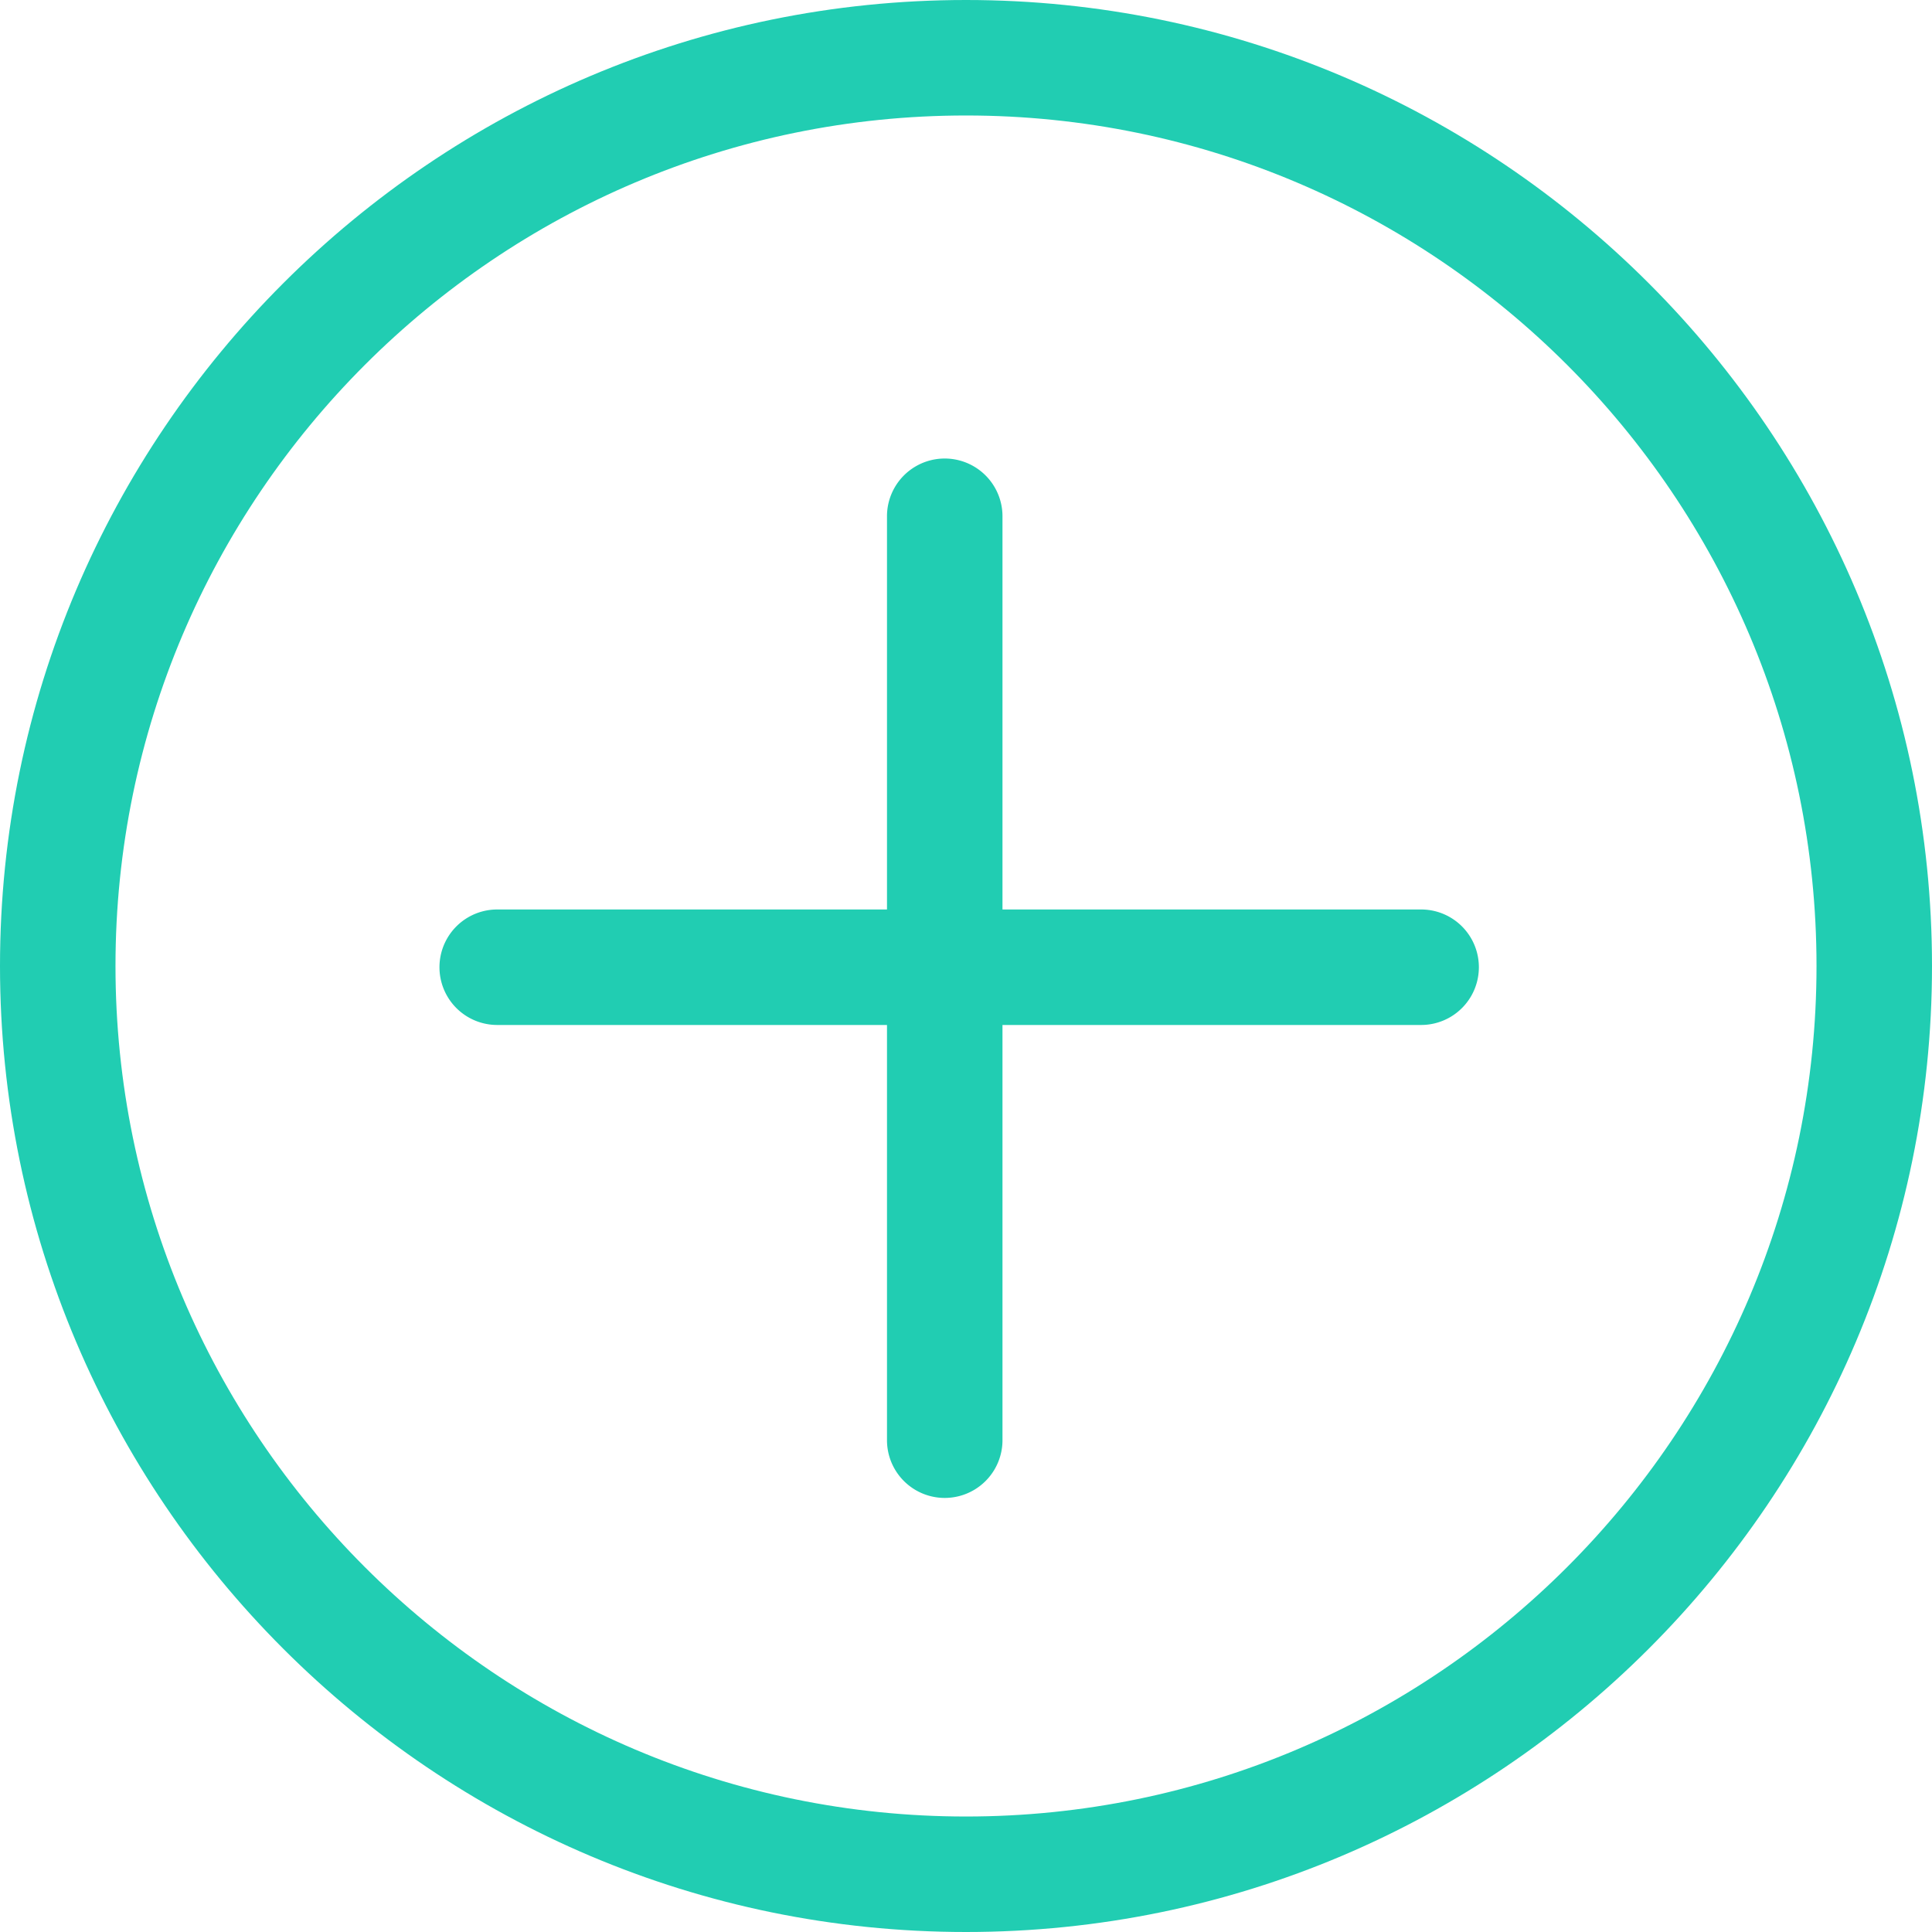 <svg xmlns="http://www.w3.org/2000/svg" viewBox="0 0 66.915 66.915" width="512" height="512"><g fill="#21CDB2"><path d="M49.221 31.5h-14.5V17.881a2 2 0 0 0-4 0V31.5h-13.5a2 2 0 0 0 0 4h13.5v14.381a2 2 0 0 0 4 0V35.5h14.5a2 2 0 0 0 0-4z"/><path d="M33.457 0C15.009 0 0 15.008 0 33.457s15.009 33.458 33.457 33.458c18.449 0 33.458-15.009 33.458-33.458C66.915 15.009 51.907 0 33.457 0zm0 62.915C17.215 62.915 4 49.7 4 33.457 4 17.215 17.215 4 33.457 4 49.7 4 62.915 17.214 62.915 33.457S49.7 62.915 33.457 62.915z"/></g></svg>